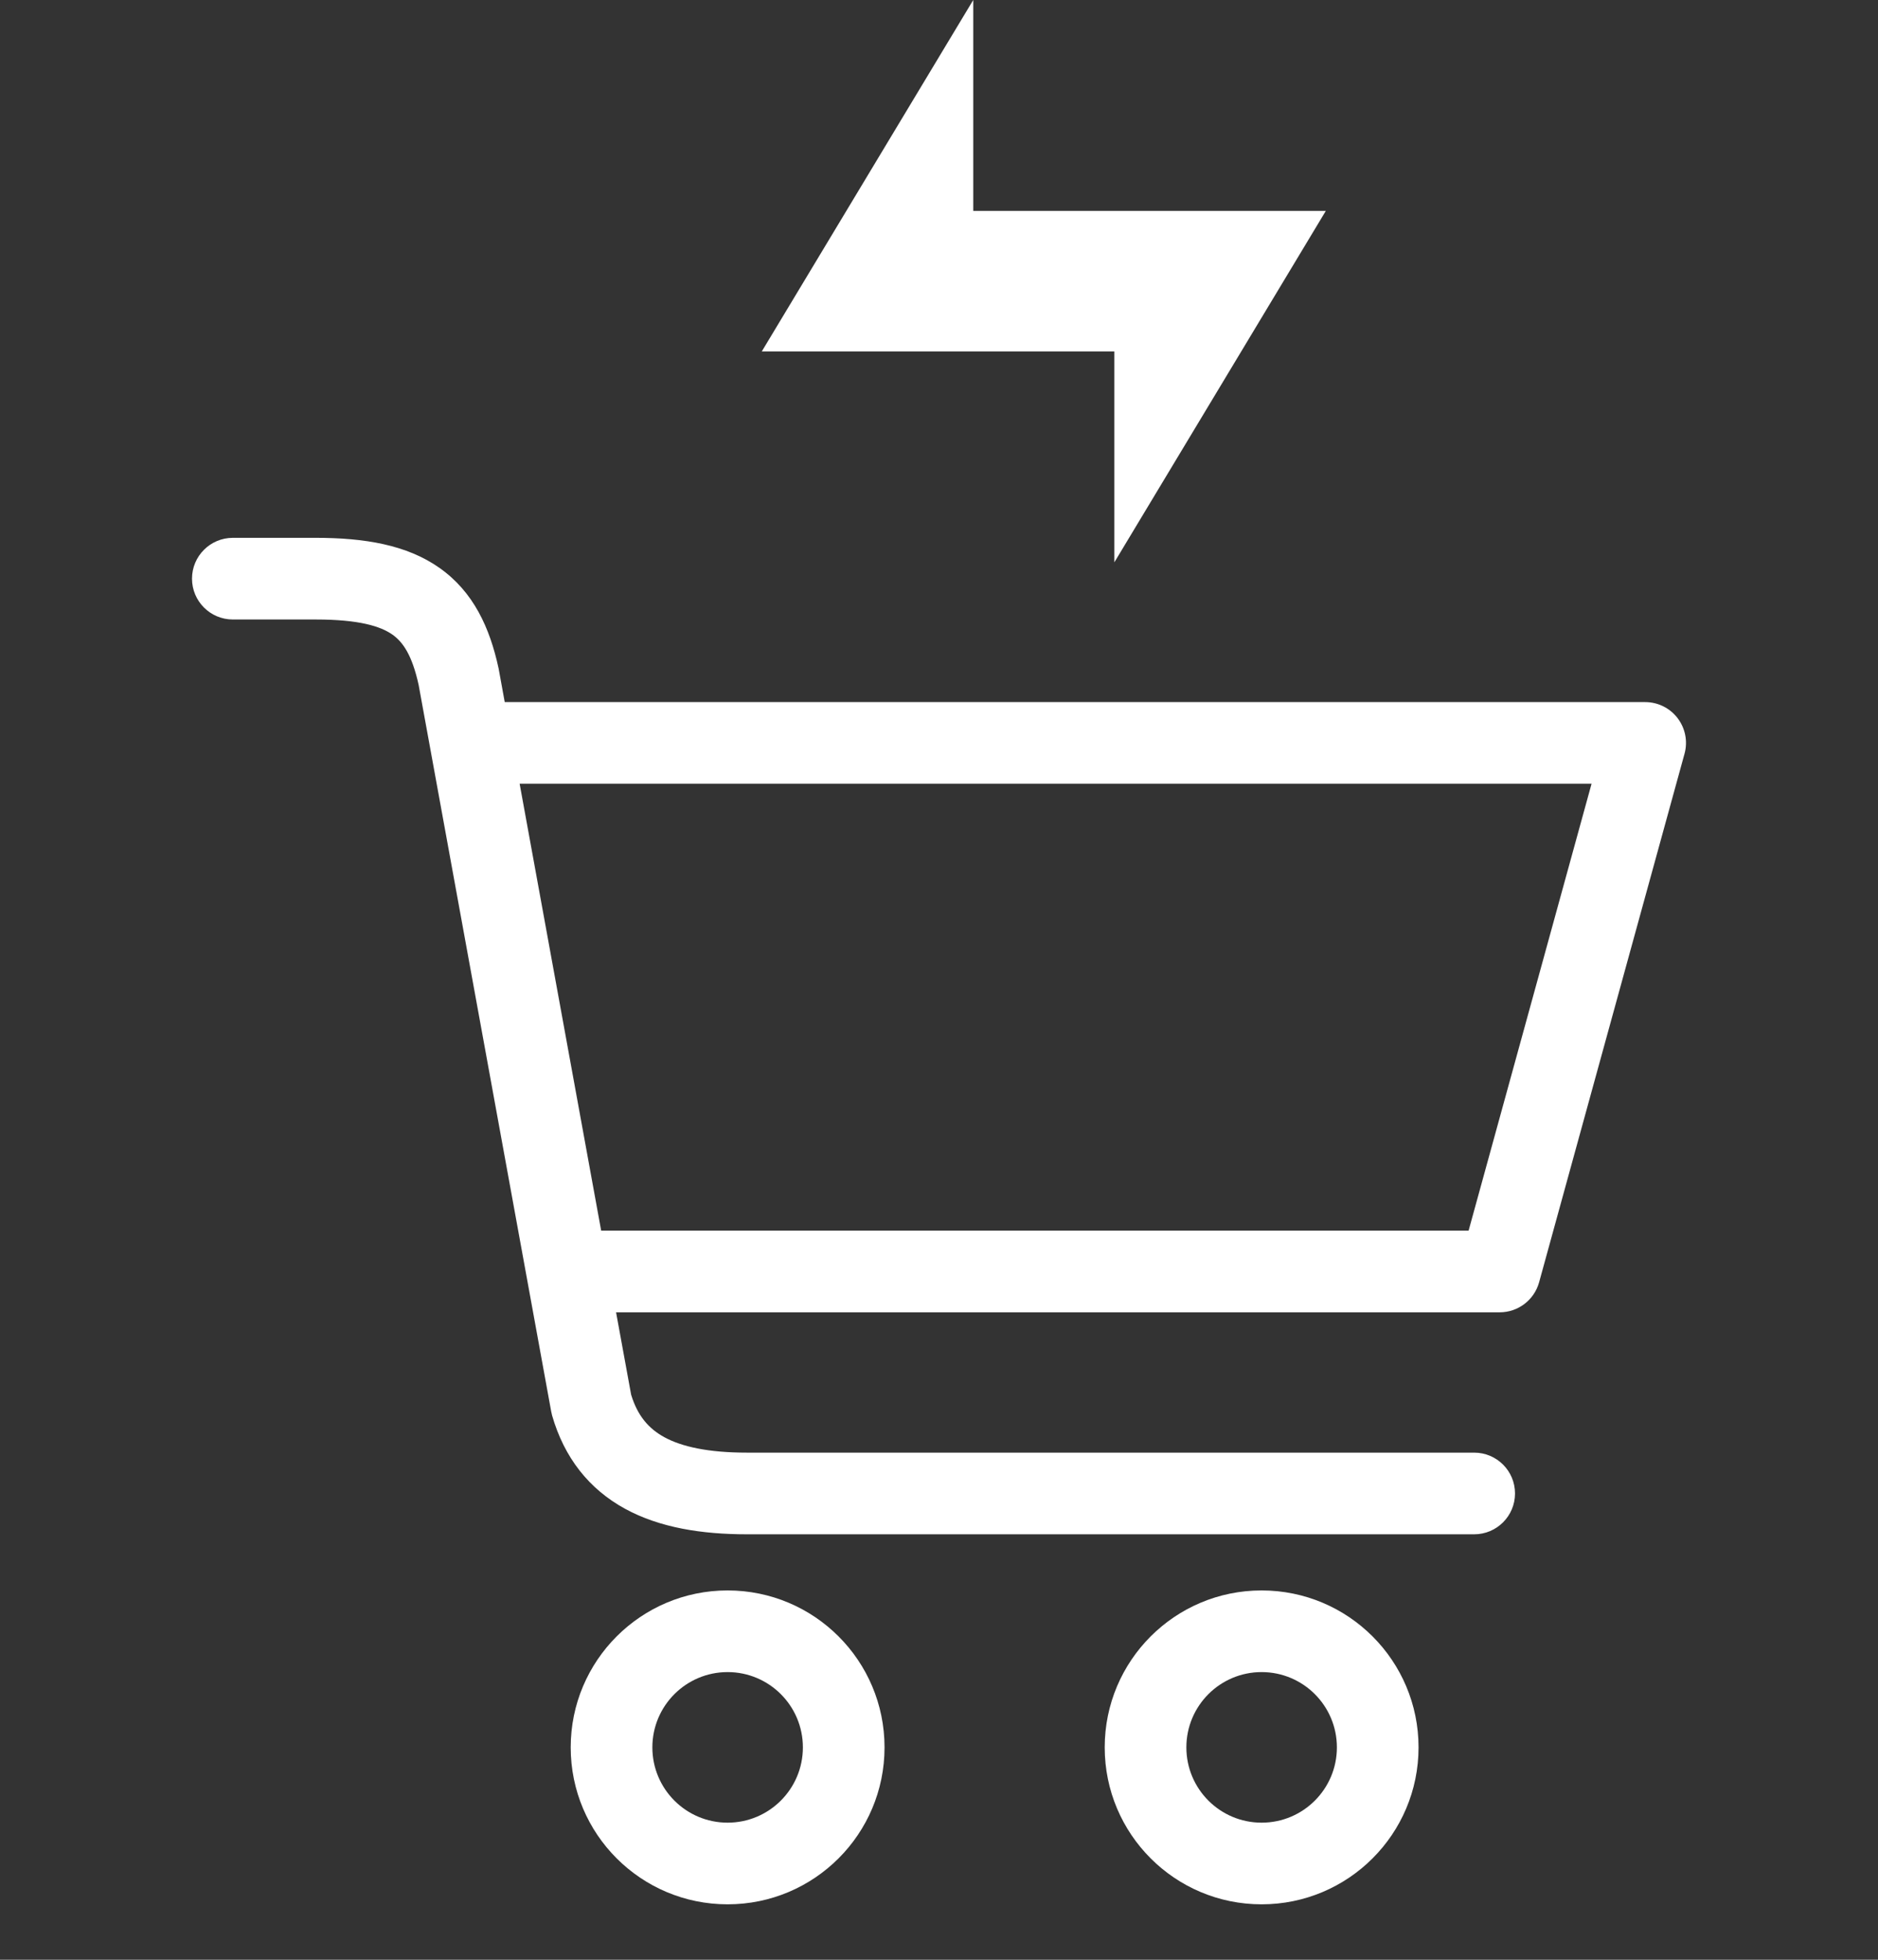 <svg width="46" height="48" viewBox="0 0 46 48" fill="none" xmlns="http://www.w3.org/2000/svg">
<rect x="0" y="0" width="46" height="48" fill="#333333" stroke="none"/>
<path fill-rule="evenodd" clip-rule="evenodd" d="M27.295 8.608H18.659L23.839 0V5.165H32.475L27.295 13.773V8.608ZM5.703 13.173C5.151 13.173 4.703 13.621 4.703 14.173C4.703 14.725 5.151 15.173 5.703 15.173H7.734C8.792 15.173 9.32 15.338 9.612 15.543C9.868 15.724 10.093 16.042 10.254 16.775L10.546 18.375L12.908 31.321L13.501 34.571C13.507 34.604 13.514 34.636 13.523 34.668C13.819 35.698 14.424 36.47 15.312 36.955C16.161 37.418 17.191 37.579 18.297 37.579H36.109C36.662 37.579 37.109 37.131 37.109 36.579C37.109 36.027 36.662 35.579 36.109 35.579H18.297C17.353 35.579 16.703 35.436 16.271 35.2C15.89 34.991 15.618 34.681 15.459 34.16L15.09 32.142H36.734C37.184 32.142 37.579 31.841 37.699 31.407L41.261 18.461C41.344 18.16 41.281 17.838 41.092 17.59C40.903 17.342 40.609 17.196 40.297 17.196H12.363L12.218 16.4C12.216 16.389 12.214 16.378 12.212 16.368C11.998 15.378 11.599 14.496 10.763 13.908C9.962 13.344 8.927 13.173 7.734 13.173H5.703ZM35.972 30.142H14.725L12.728 19.196H38.984L35.972 30.142ZM17.822 40.954C16.804 40.954 15.979 41.78 15.979 42.798C15.979 43.816 16.804 44.642 17.822 44.642C18.84 44.642 19.666 43.816 19.666 42.798C19.666 41.78 18.84 40.954 17.822 40.954ZM13.979 42.798C13.979 40.675 15.699 38.954 17.822 38.954C19.945 38.954 21.666 40.675 21.666 42.798C21.666 44.921 19.945 46.642 17.822 46.642C15.699 46.642 13.979 44.921 13.979 42.798ZM29.059 42.798C29.059 41.78 29.884 40.954 30.902 40.954C31.921 40.954 32.746 41.78 32.746 42.798C32.746 43.816 31.921 44.642 30.902 44.642C29.884 44.642 29.059 43.816 29.059 42.798ZM30.902 38.954C28.779 38.954 27.059 40.675 27.059 42.798C27.059 44.921 28.779 46.642 30.902 46.642C33.025 46.642 34.746 44.921 34.746 42.798C34.746 40.675 33.025 38.954 30.902 38.954Z" fill="white"></path>
</svg>